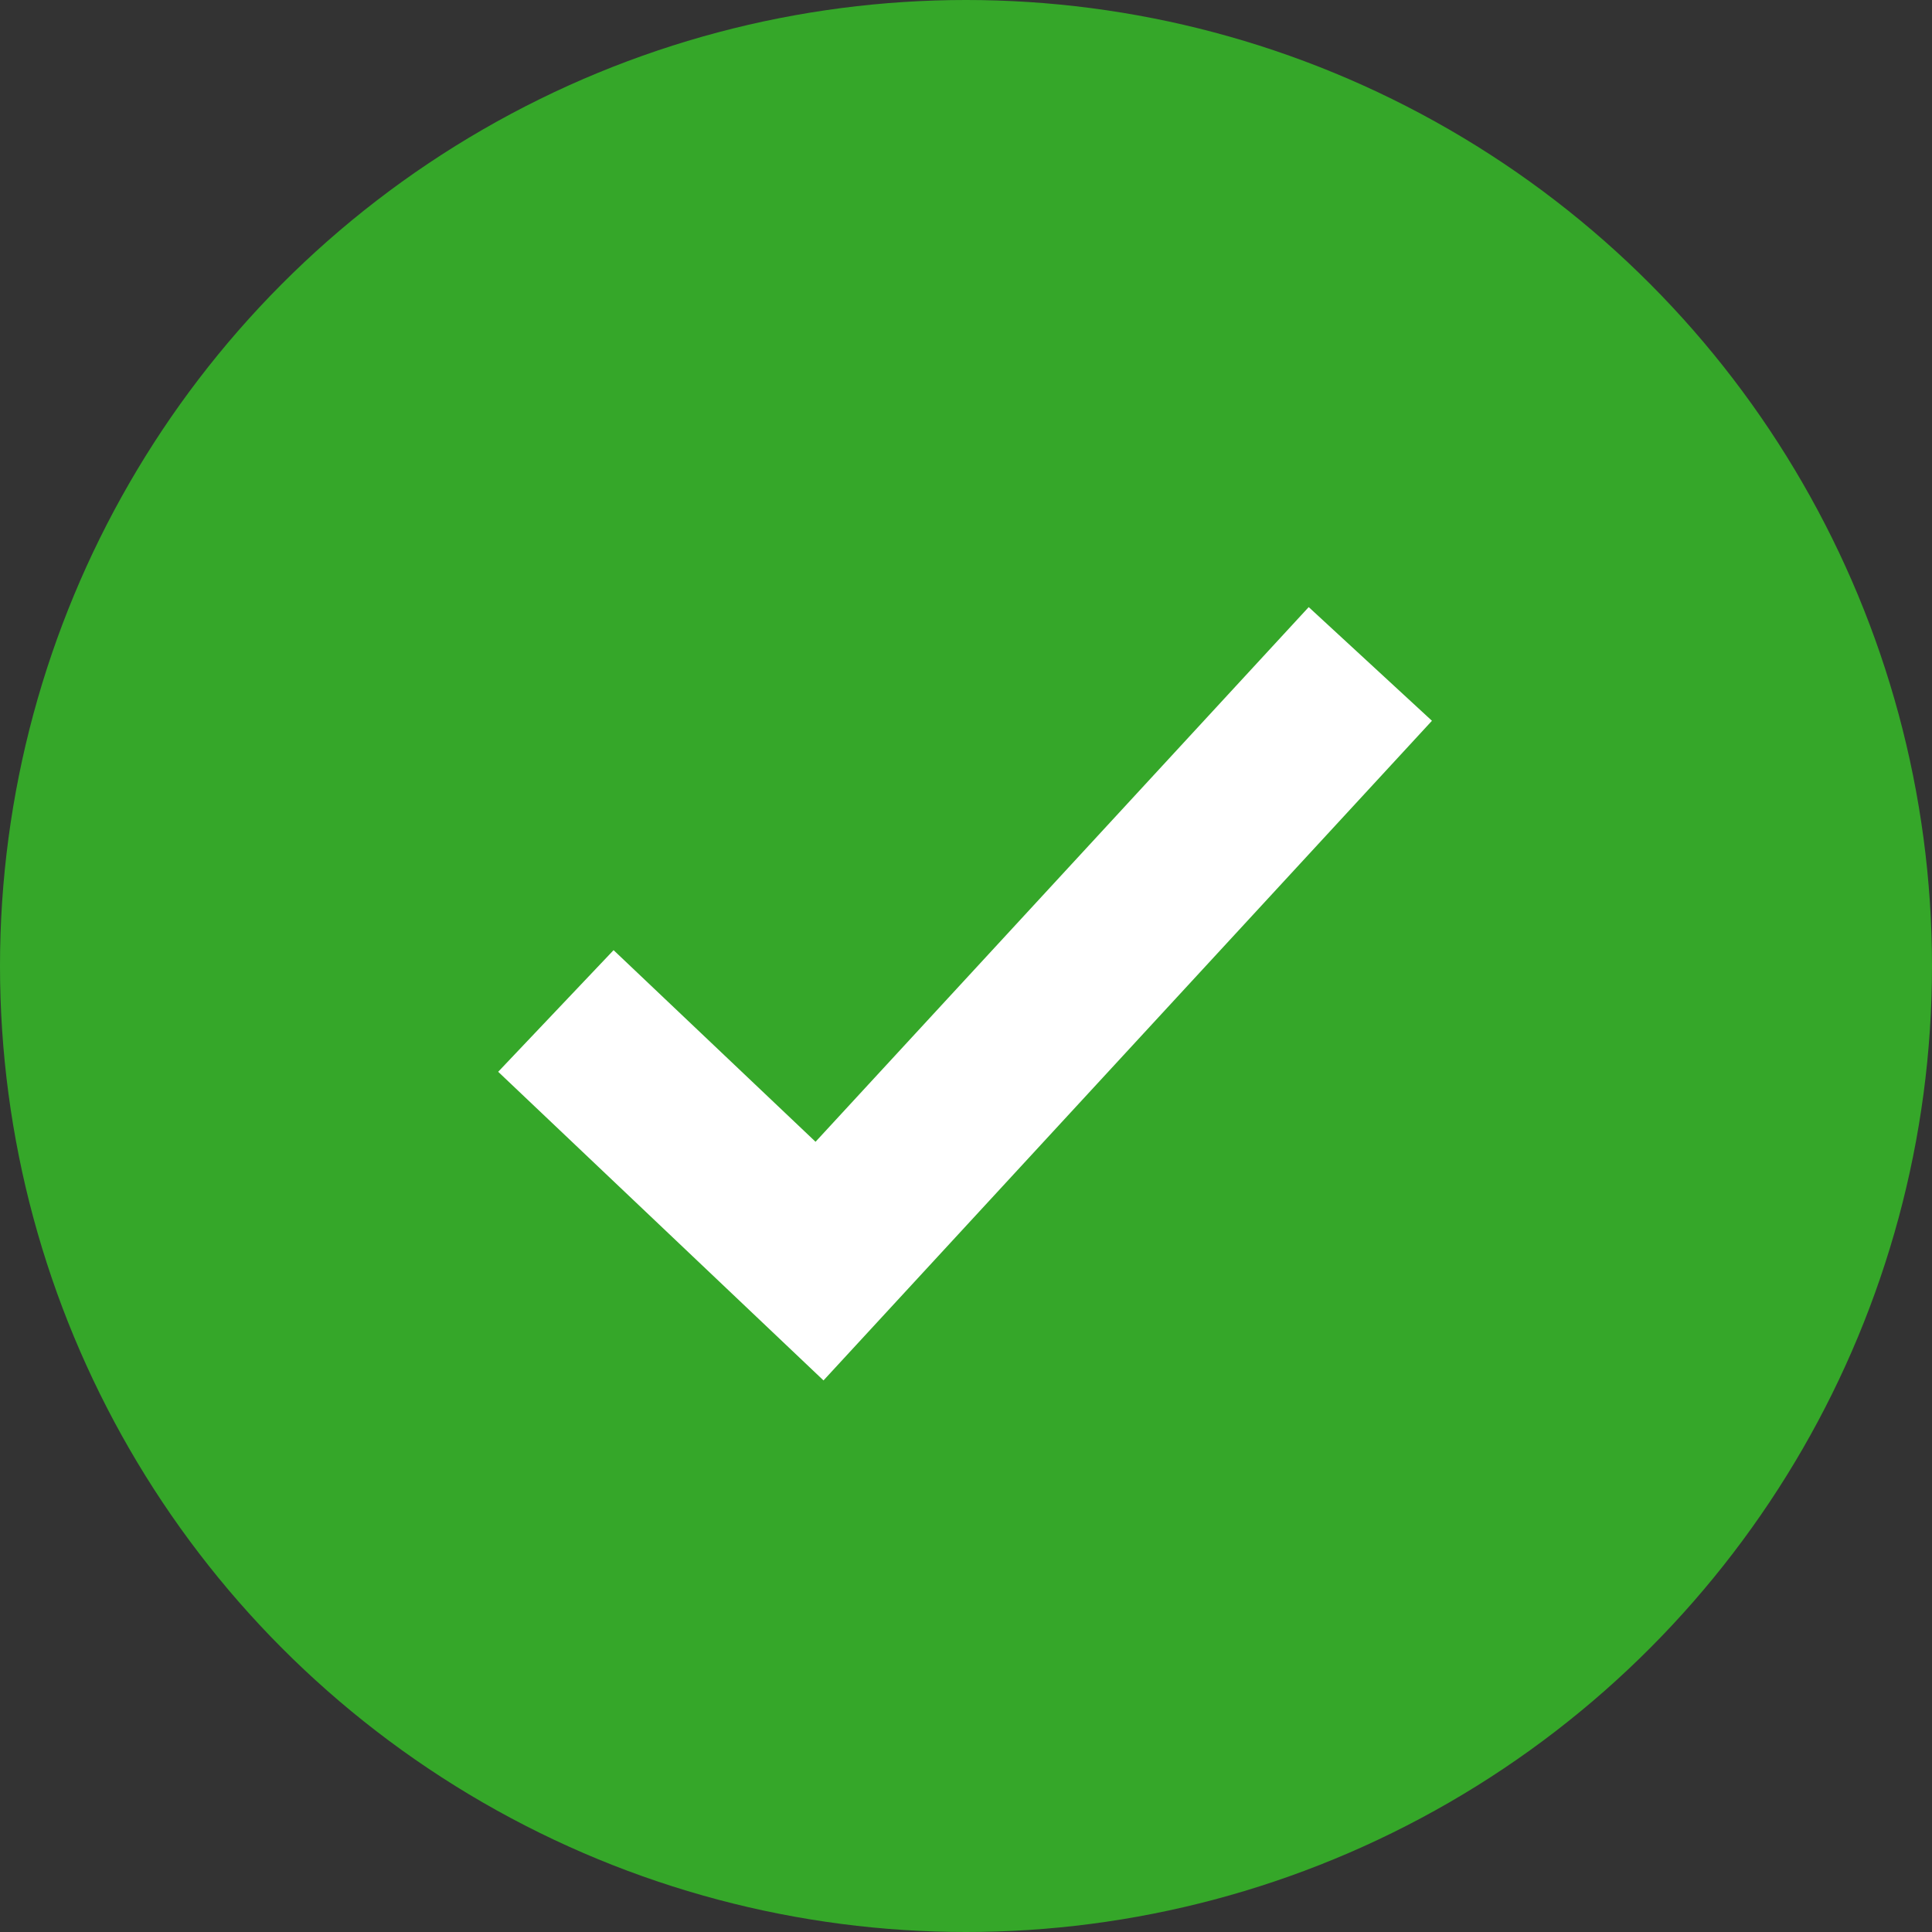 <svg xmlns="http://www.w3.org/2000/svg" width="242" height="242" viewBox="0 0 242 242">
  <rect x="0" y="0" width="242" height="242" fill="#333333" stroke="none"/>
  <g id="Group_1" data-name="Group 1" transform="translate(-708 -312)">
    <circle id="Ellipse_1" data-name="Ellipse 1" cx="121" cy="121" r="121" transform="translate(708 312)" fill="#35a729"/>
    <path id="Path_1" data-name="Path 1" d="M765.629,455.633l33.023,31.331,68.993-74.8" transform="translate(12 -17)" fill="none" stroke="#fff" stroke-width="21"/>
  </g>
</svg>
